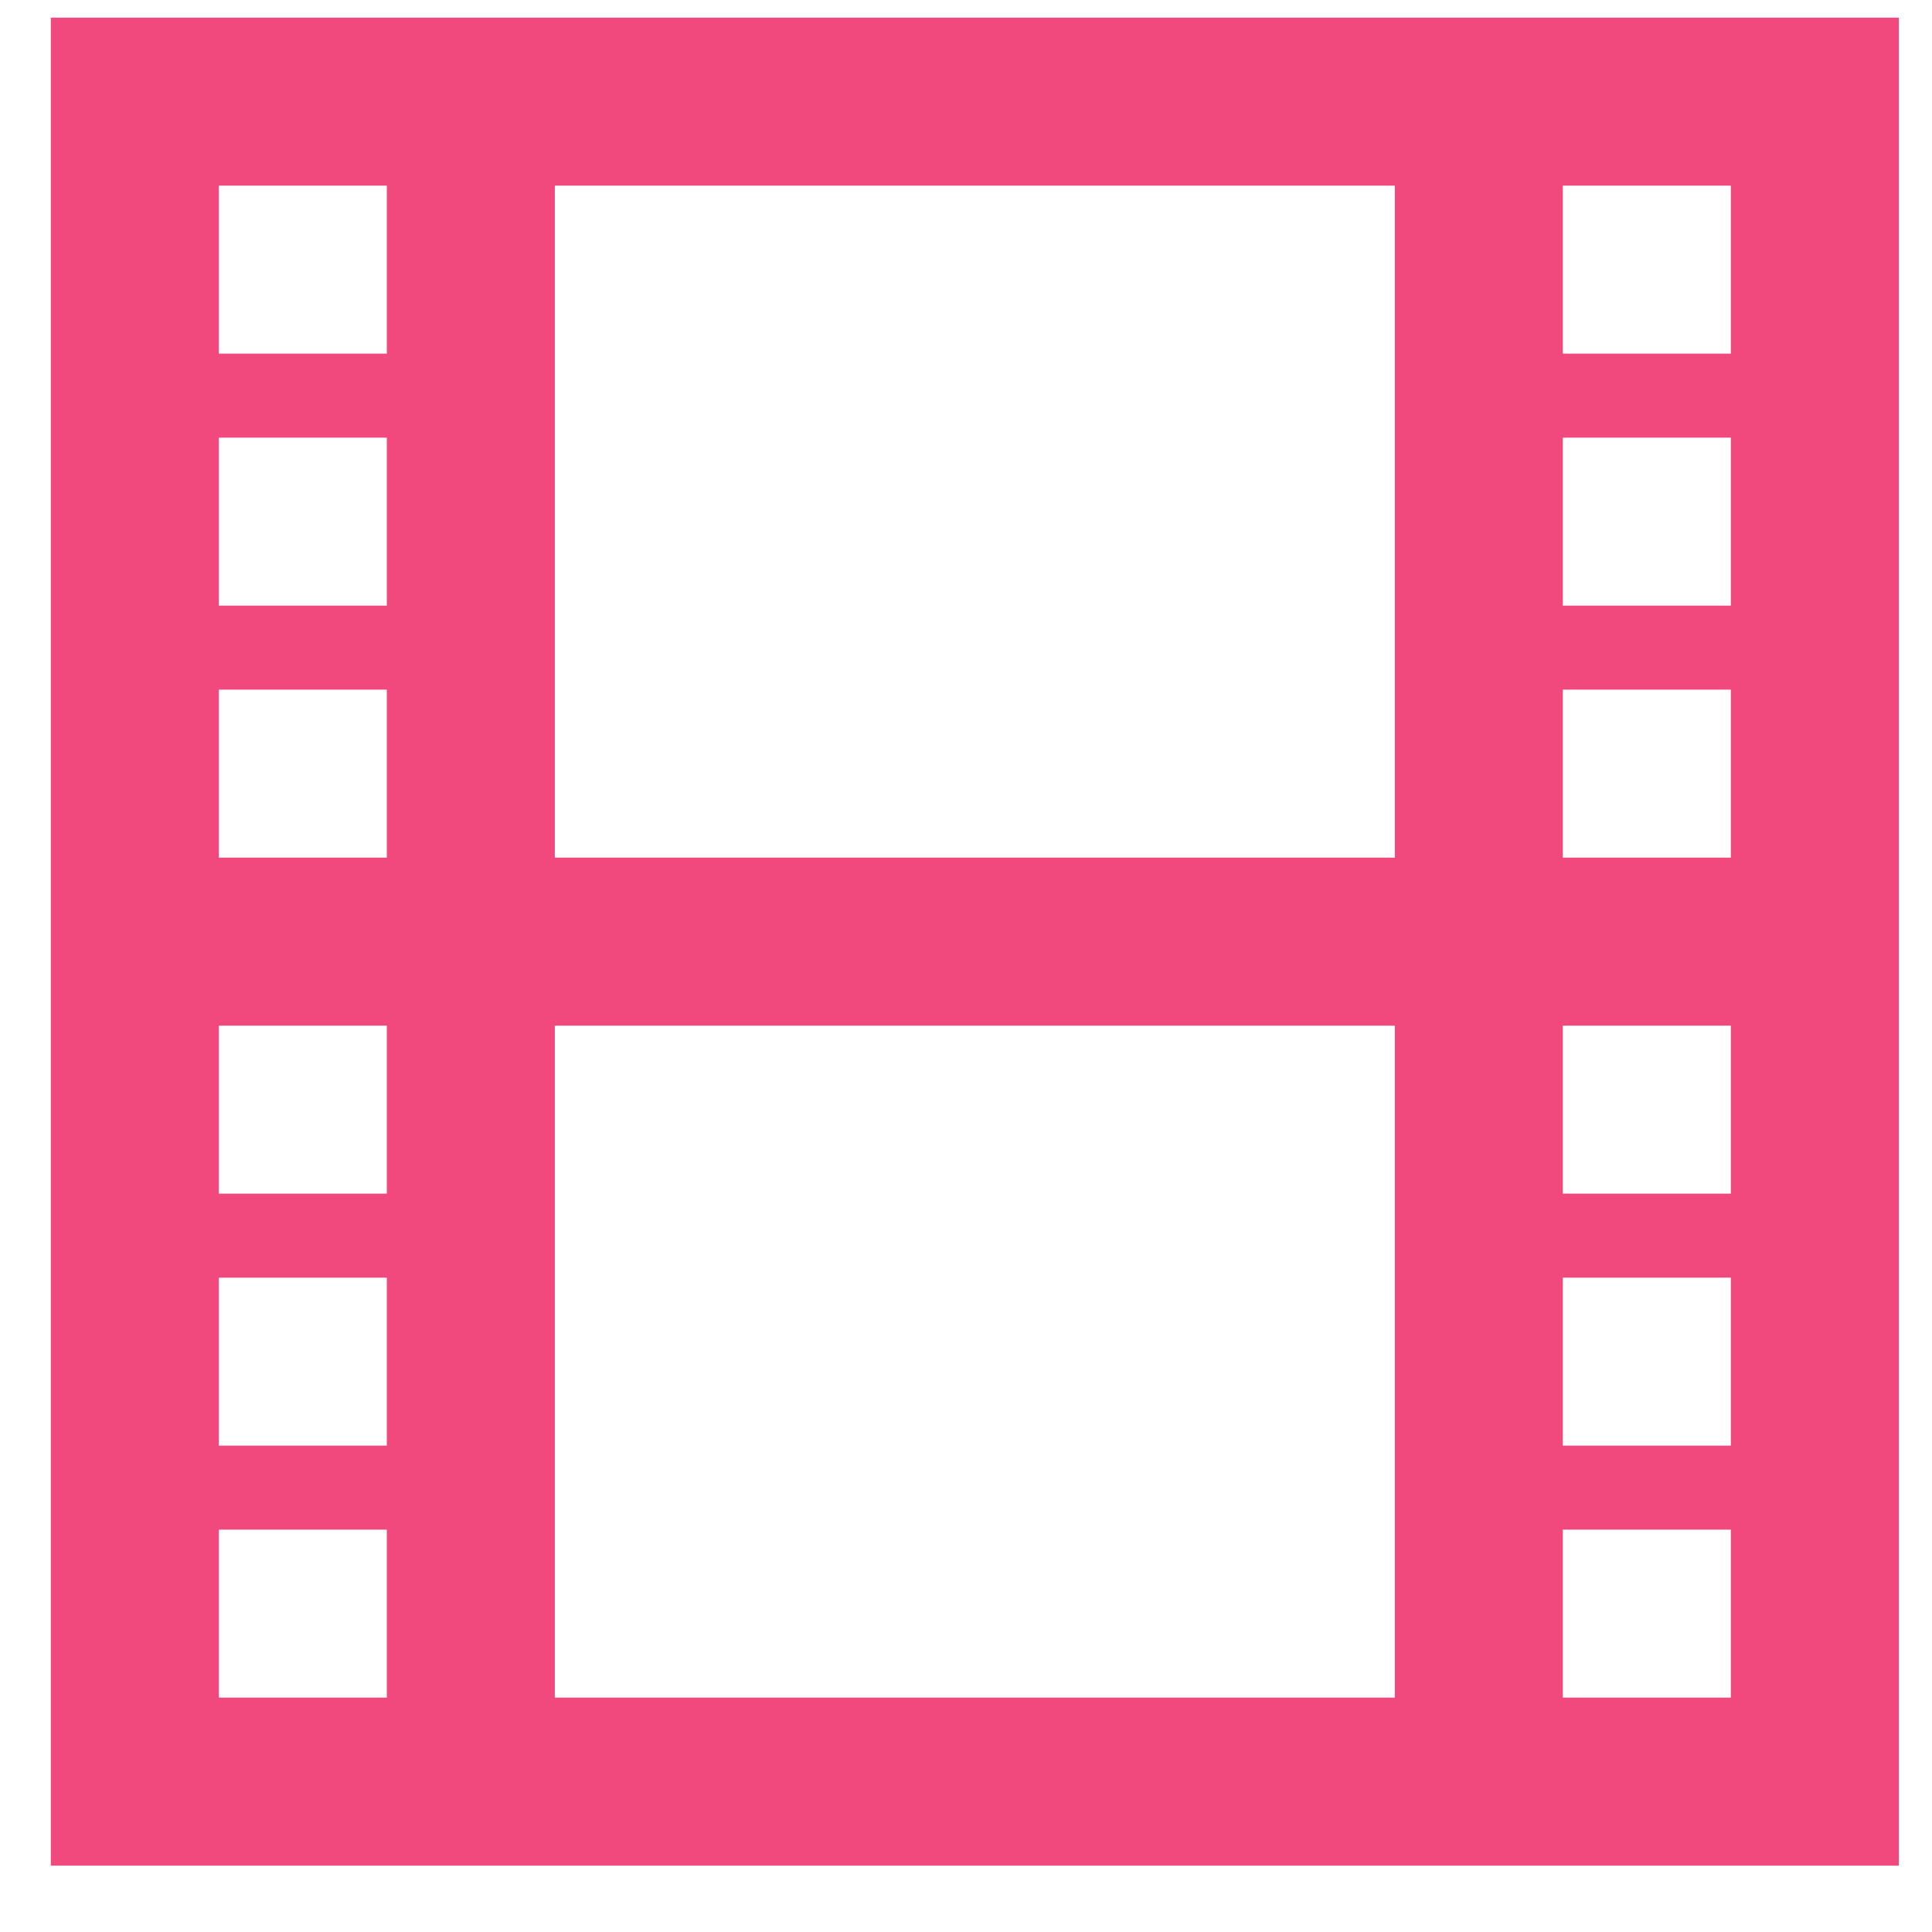 <svg width="23" height="23" viewBox="0 0 23 23" fill="none" xmlns="http://www.w3.org/2000/svg">
<path d="M0.605 0.21V22.21H22.605V0.21H0.605ZM4.605 20.21H2.605V18.21H4.605V20.21ZM4.605 17.21H2.605V15.21H4.605V17.21ZM4.605 14.21H2.605V12.21H4.605V14.21ZM4.605 10.21H2.605V8.21H4.605V10.21ZM4.605 7.21H2.605V5.21H4.605V7.21ZM4.605 4.21H2.605V2.21H4.605V4.21ZM16.605 20.21H6.605V12.21H16.605V20.21ZM16.605 10.21H6.605V2.21H16.605V10.21ZM20.605 20.21H18.605V18.21H20.605V20.21ZM20.605 17.21H18.605V15.21H20.605V17.21ZM20.605 14.21H18.605V12.21H20.605V14.21ZM20.605 10.21H18.605V8.21H20.605V10.21ZM20.605 7.21H18.605V5.21H20.605V7.21ZM20.605 4.21H18.605V2.21H20.605V4.21Z" fill="#F1497E"/>
</svg>
